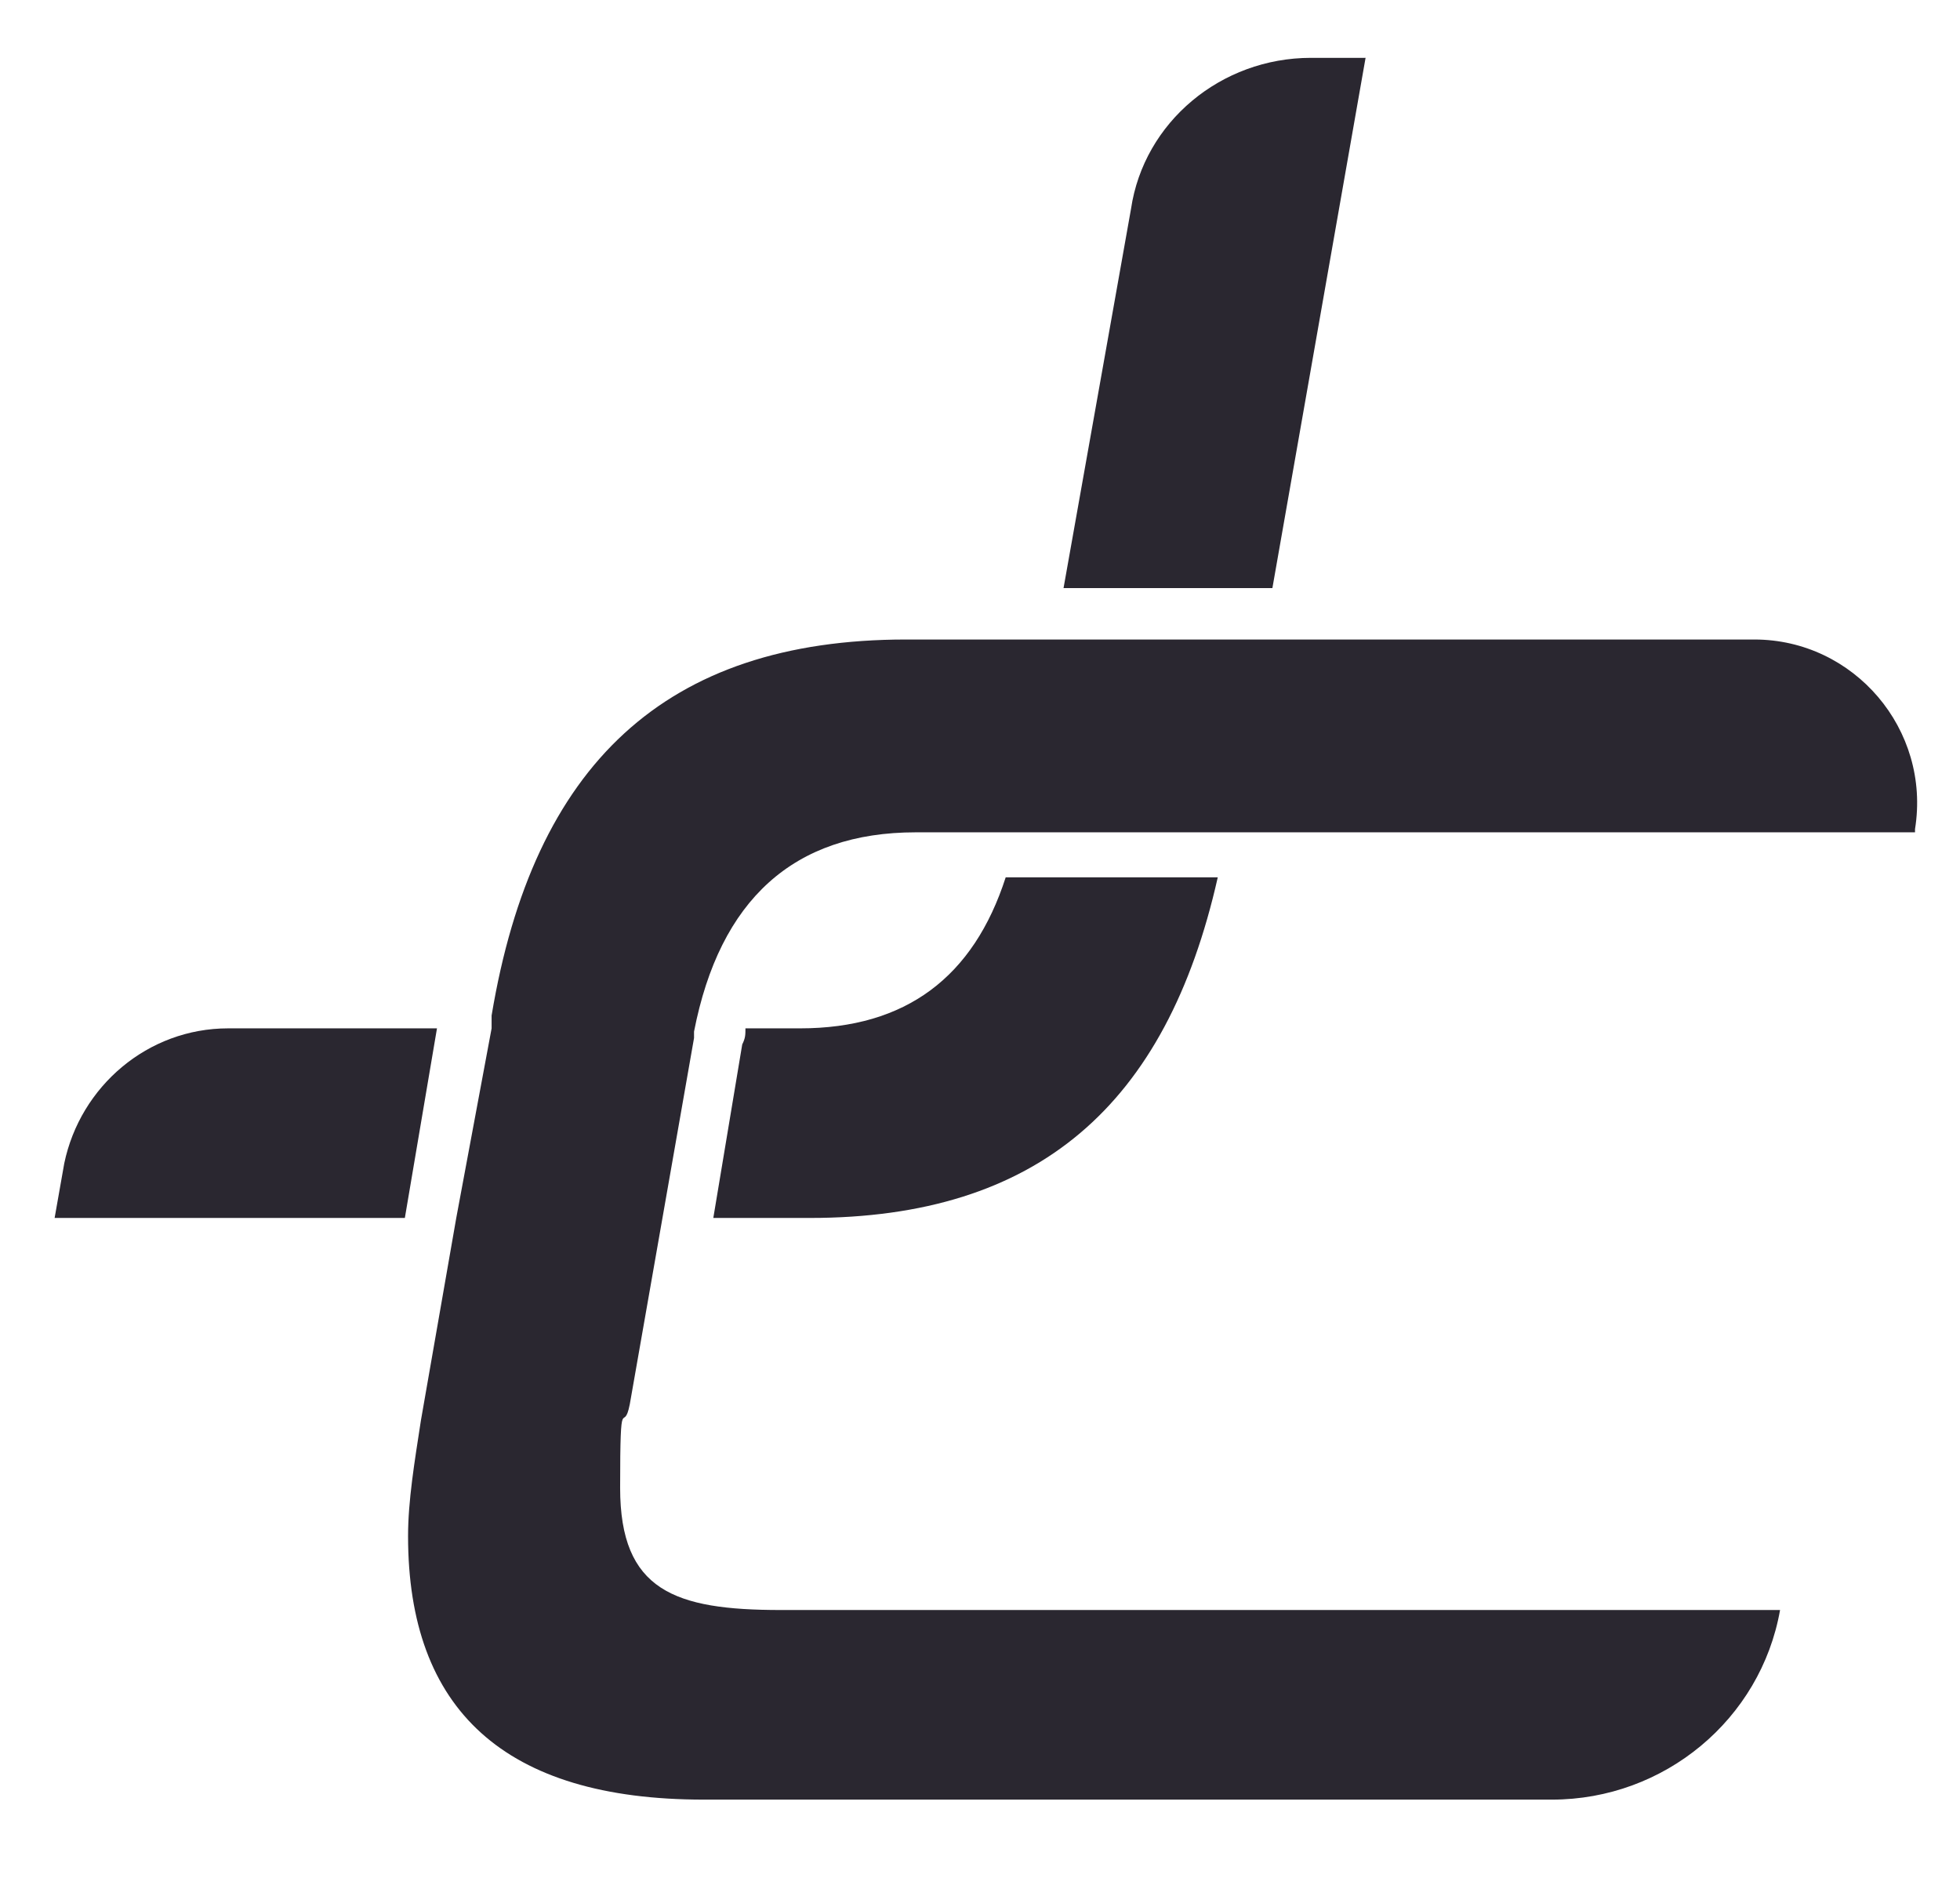 <?xml version="1.0" encoding="UTF-8"?>
<svg xmlns="http://www.w3.org/2000/svg" id="Calque_1" version="1.1" viewBox="0 0 61 59">
  <defs>
    <style>
      .st0 {
        fill: #2a2730;
      }
    </style>
  </defs>
  <path class="st0" d="M7.1,32c-2.5,0-4.6,1.8-5.1,4.2l-.3,1.7h10.9l1-5.9h-6.6Z"></path>
  <path class="st0" d="M42.4,1.8h-1.6c-2.8,0-5.2,2-5.6,4.7l-2.1,11.8h6.5l2.9-16.5Z"></path>
  <path class="st0" d="M24.9,32h-1.7c0,.2,0,.3-.1.5l-.9,5.4h3c7.1,0,11.1-3.5,12.7-10.6h-6.6c-1,3.1-3.1,4.7-6.4,4.7Z"></path>
  <path class="st0" d="M59.6,25.8c.5-3.1-1.9-5.9-5-5.9h-26.4c-7.5,0-11.6,3.9-12.9,11.7v.4c0,0-1.1,5.9-1.1,5.9l-1.1,6.3c-.2,1.3-.4,2.5-.4,3.6,0,5.4,3,8.2,9.2,8.2h26.4c3.5,0,6.5-2.5,7.1-5.9h0s-31.1,0-31.1,0c-3.3,0-5-.6-5-3.8s.1-1.6.3-2.6l1-5.7,1-5.7c0,0,0-.2,0-.2.8-4.1,3.1-6.2,6.9-6.2h31.1Z"></path>
</svg>
